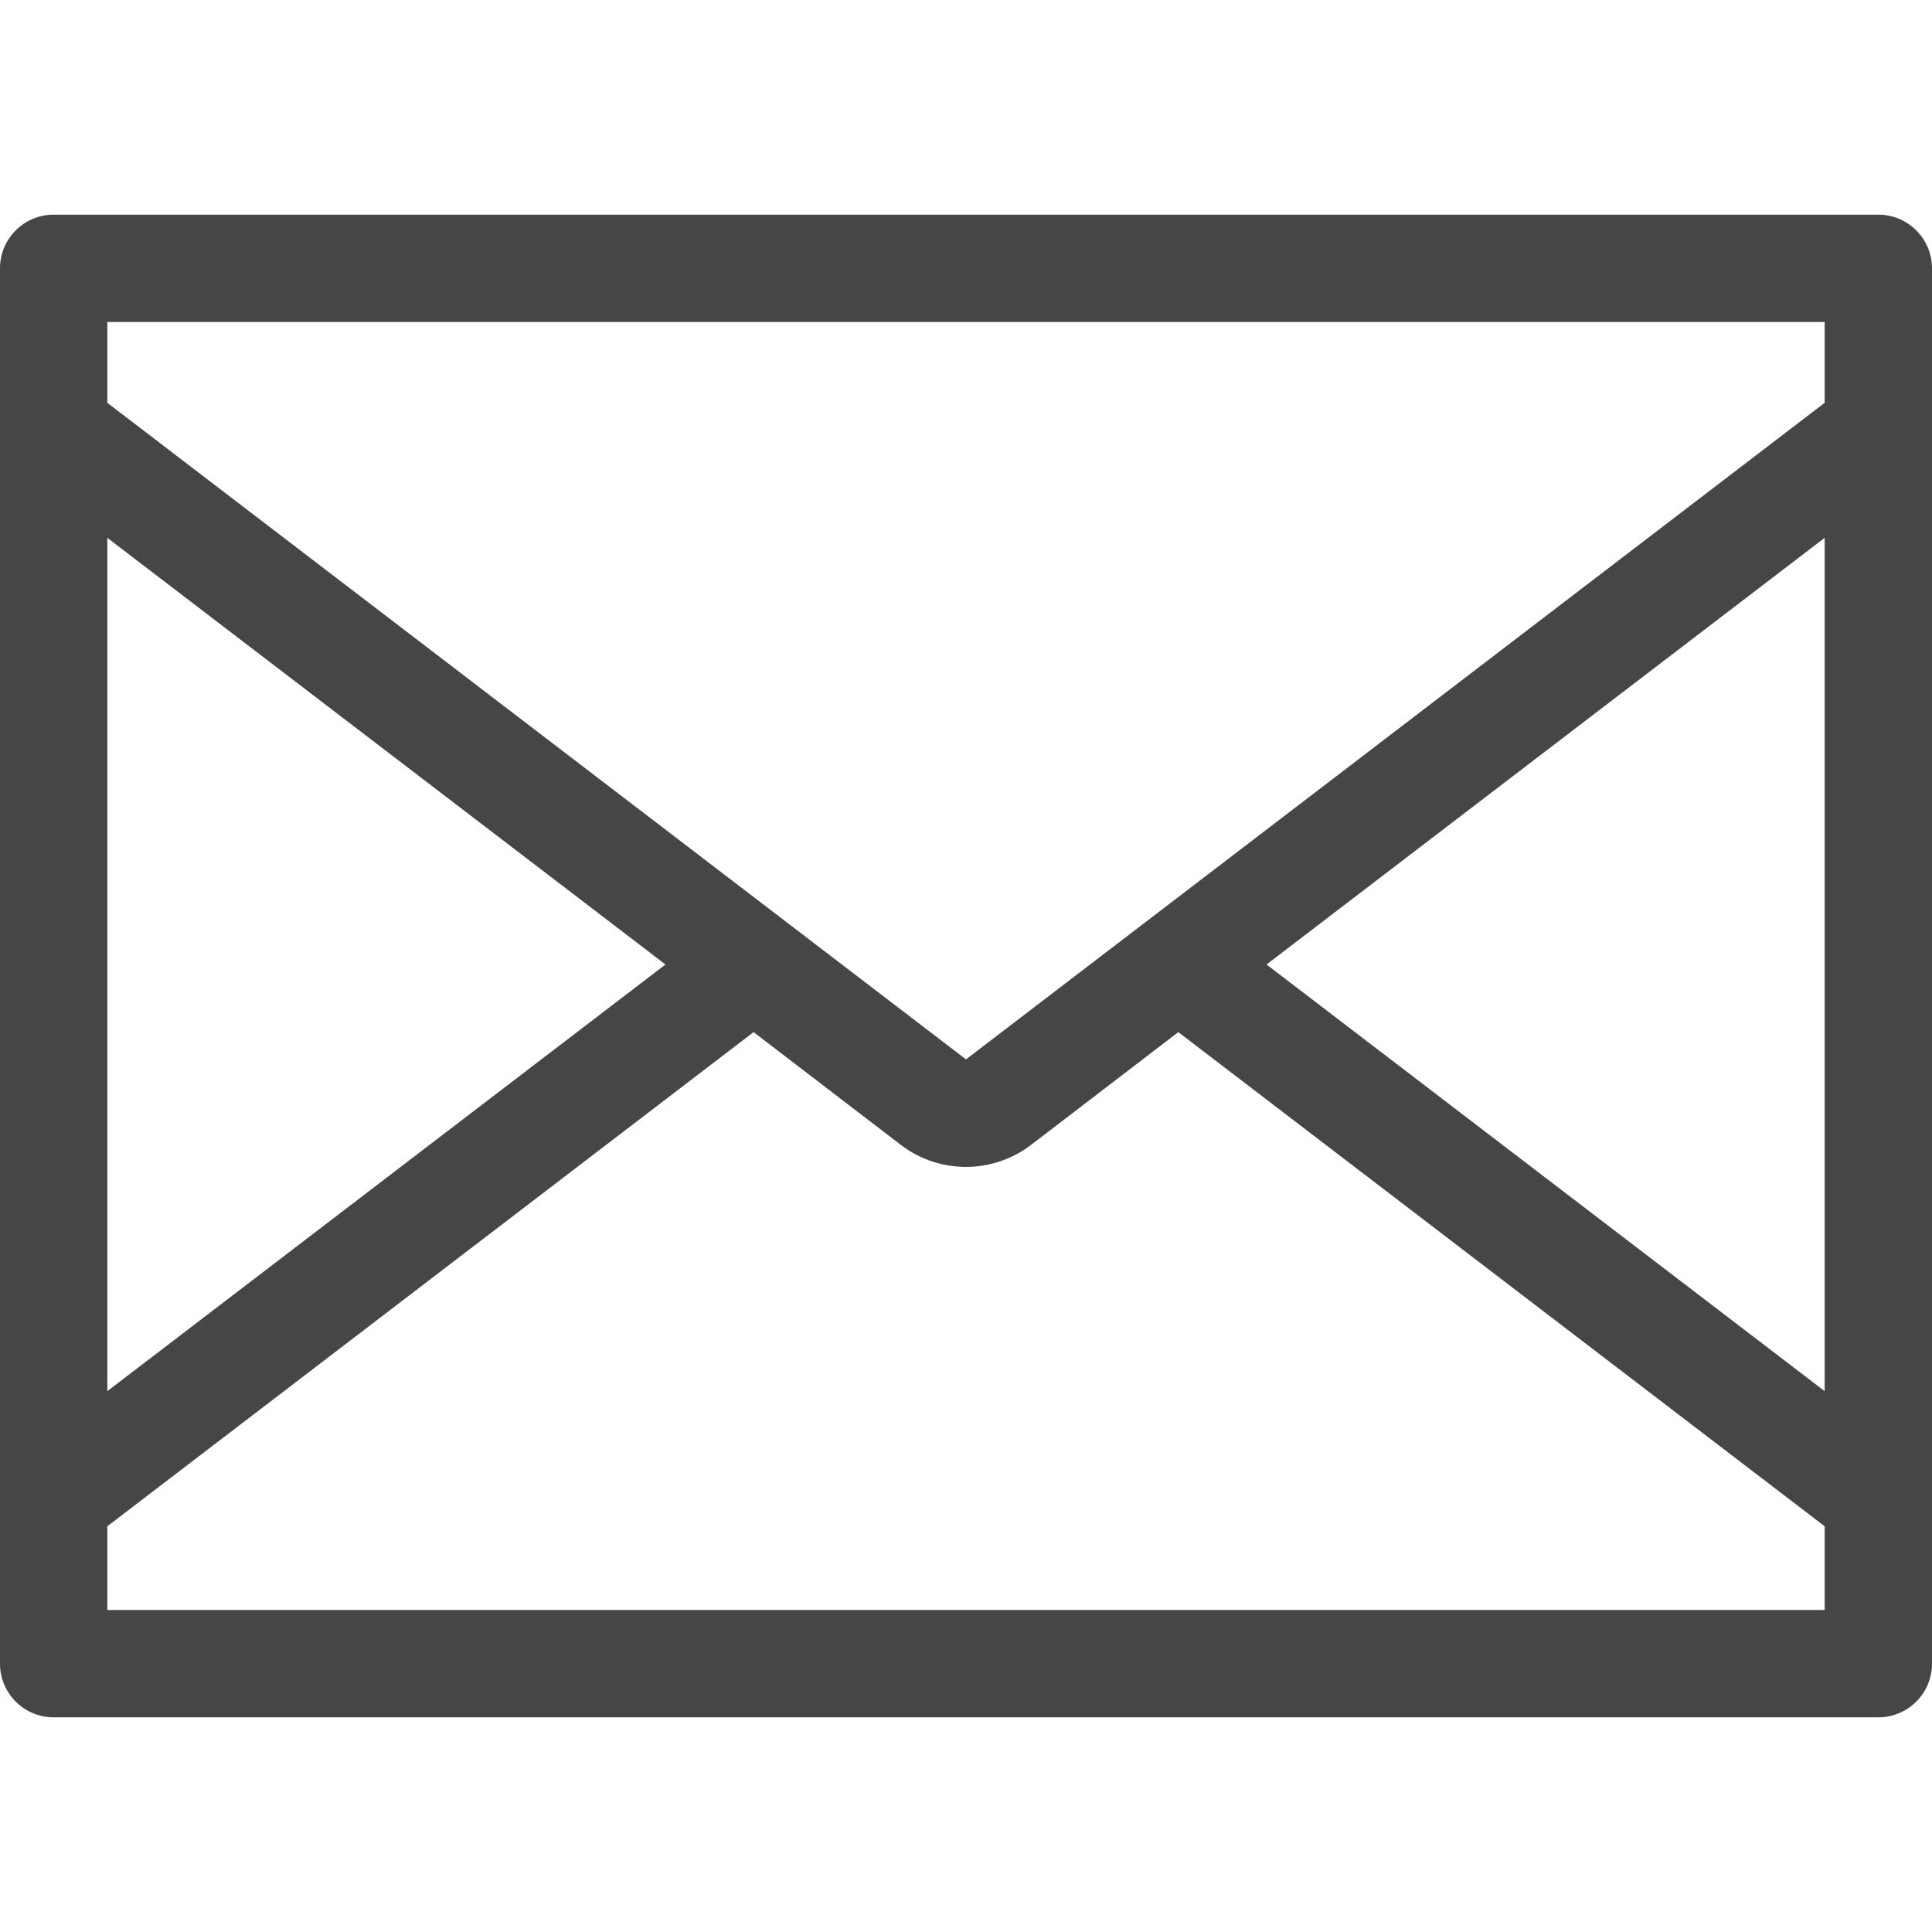 <svg xmlns="http://www.w3.org/2000/svg" height="18" viewBox="0 0 18 18" width="18">
  <defs>
    <style>
      .fill {
        fill: #464646;
      }
    </style>
  </defs>
  <title>S EmailOutline 18 N</title>
  <rect id="Canvas" fill="#ff13dc" opacity="0" width="18" height="18" /><path class="fill" d="M17.5,2H.5a.5.5,0,0,0-.5.5v13a.5.5,0,0,0,.5.5h17a.5.5,0,0,0,.5-.5V2.5A.5.5,0,0,0,17.5,2ZM17,3v.753L9,9.87,1,3.753V3Zm0,2.011v7.95l-5.2-3.975ZM6.2,8.986,1,12.961v-7.95ZM1,15v-.78L7.021,9.616l1.371,1.05a1,1,0,0,0,1.215,0l1.371-1.05L17,14.22V15Z" />
</svg>